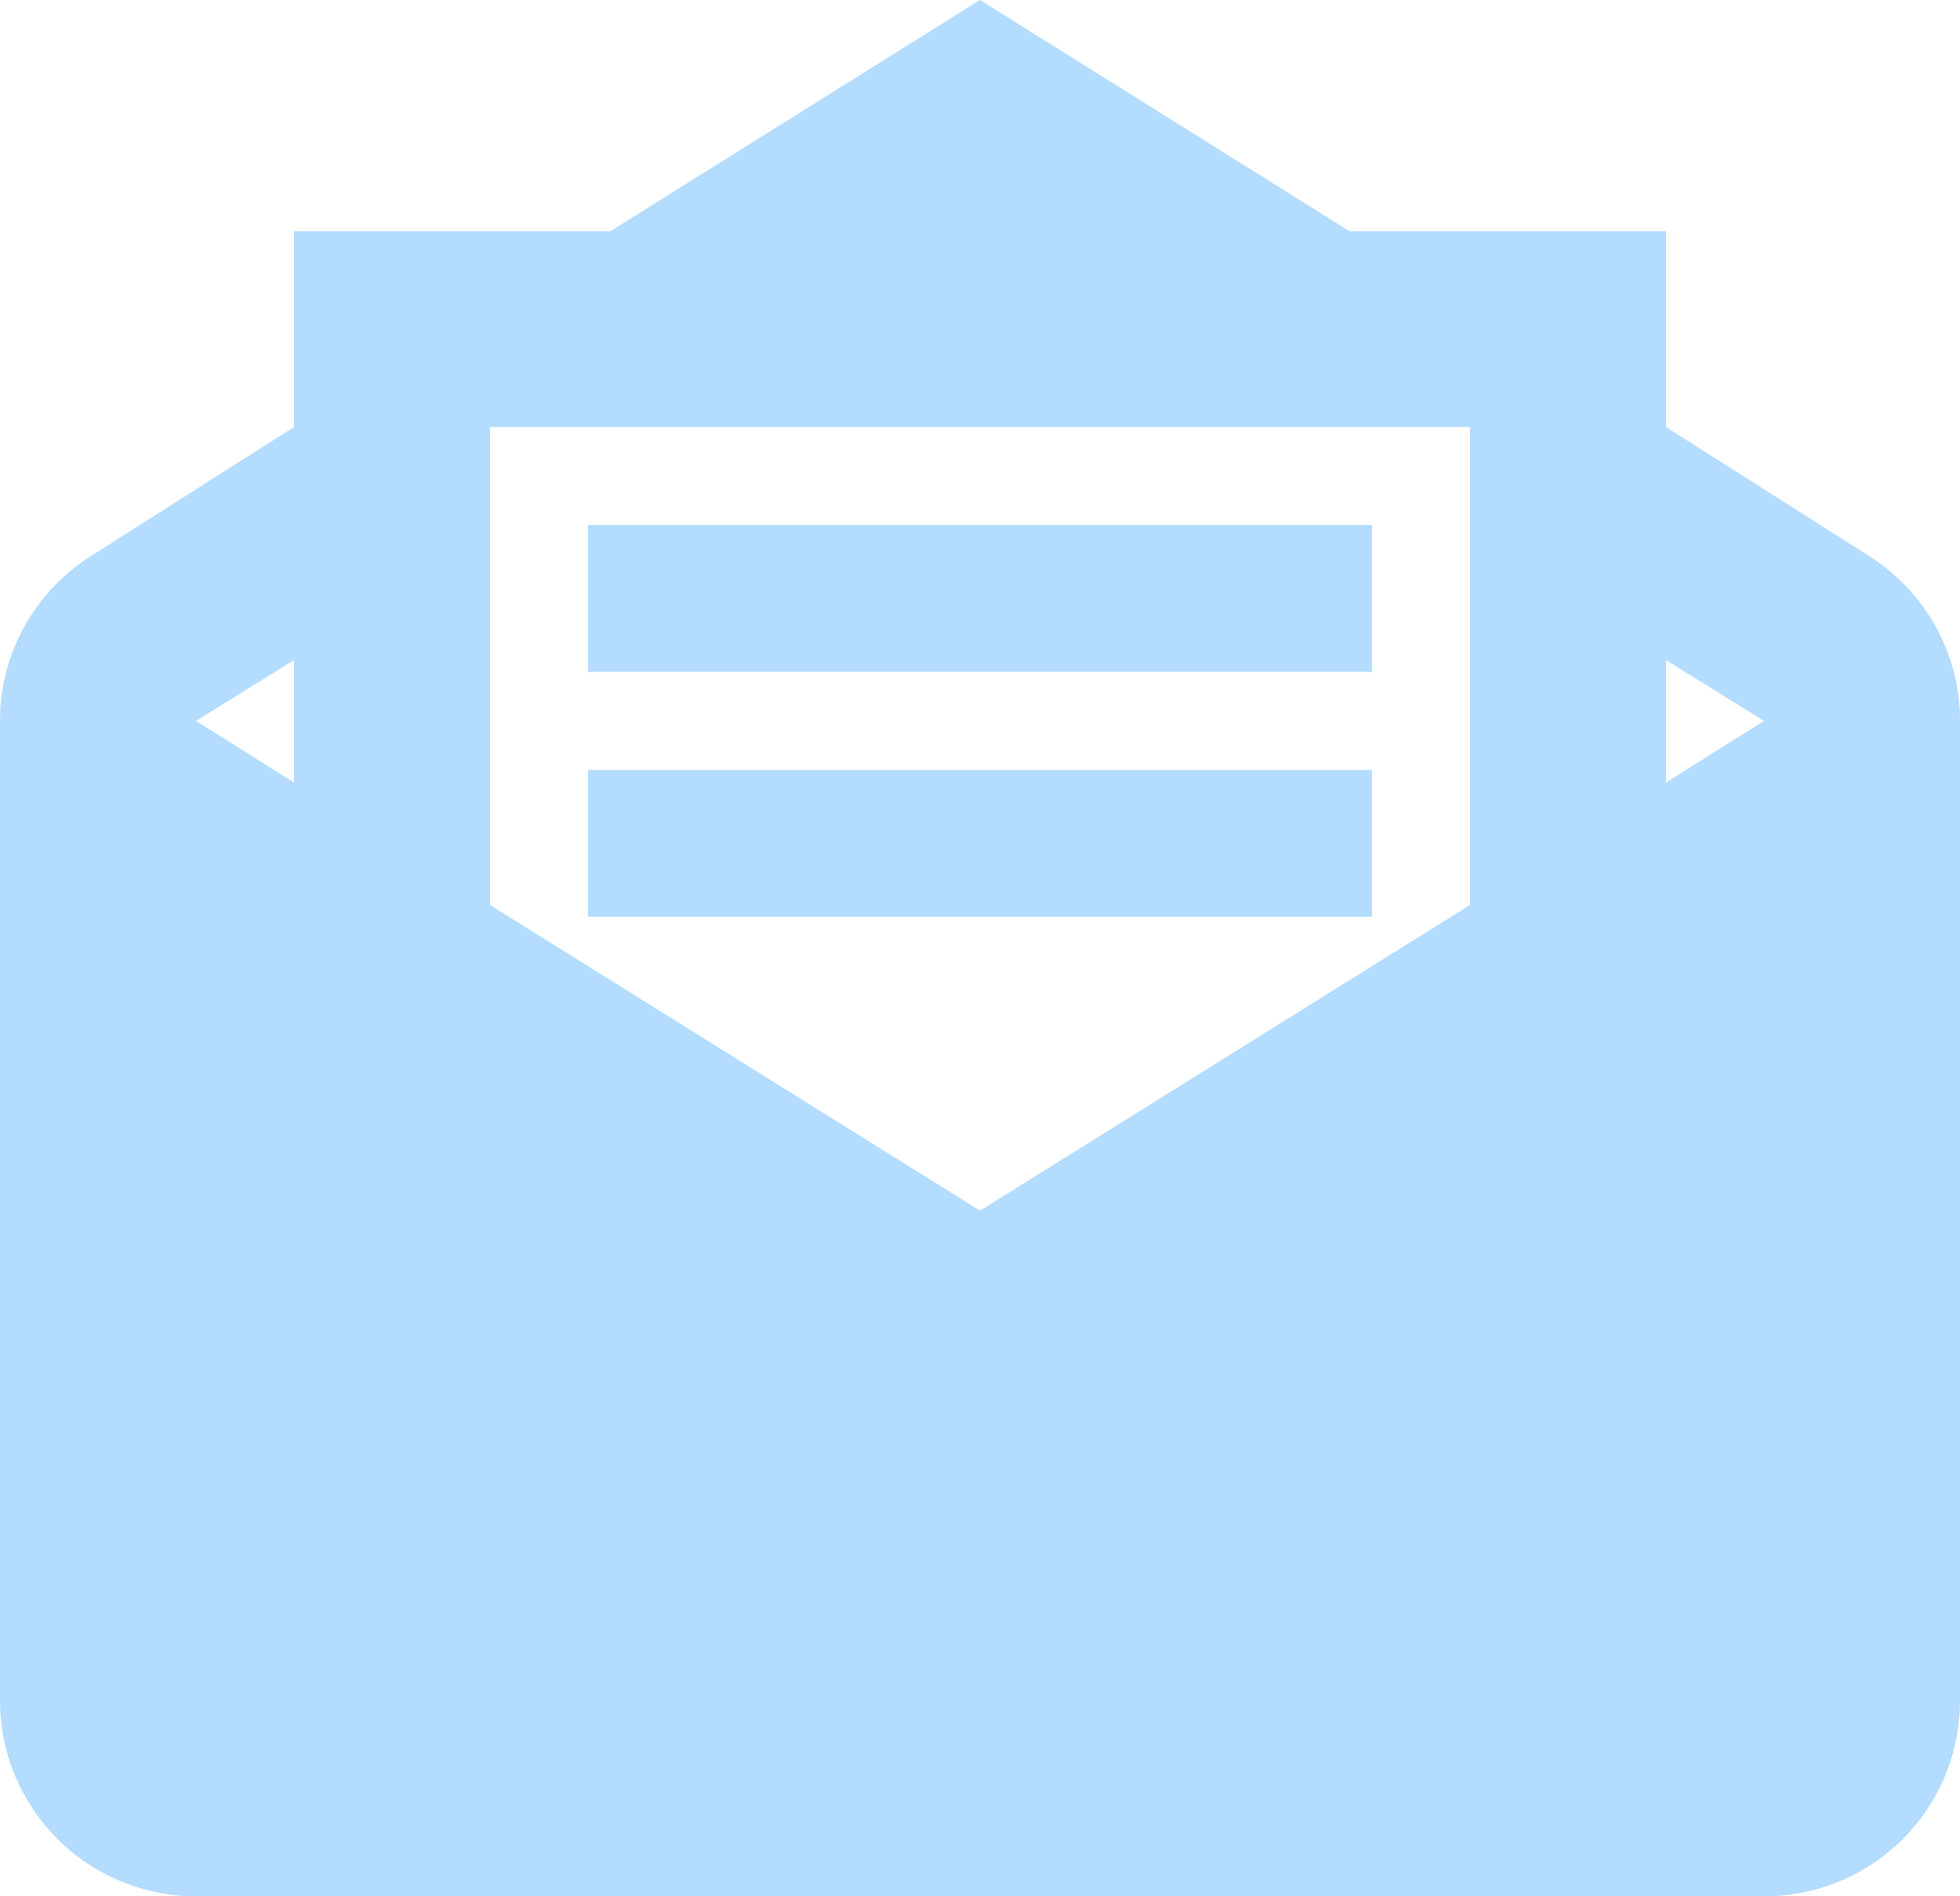 <?xml version="1.0" encoding="UTF-8"?> <svg xmlns="http://www.w3.org/2000/svg" width="31" height="30" viewBox="0 0 31 30" fill="none"><path d="M15.5 0L9.656 3.657H4.65V6.756L1.504 8.755C0.605 9.298 0 10.274 0 11.405V26.901C0 27.723 0.327 28.511 0.908 29.092C1.489 29.674 2.278 30 3.1 30H27.9C29.62 30 31 28.621 31 26.901V11.405C31 10.274 30.395 9.298 29.497 8.755L26.35 6.756V3.657H21.343M7.75 6.756H23.25V14.318L15.5 19.153L7.75 14.318M9.3 8.306V10.63H21.7V8.306M4.65 10.444V12.381L3.1 11.405M26.35 10.444L27.9 11.405L26.35 12.381M9.3 12.18V14.504H21.7V12.18H9.3Z" fill="#B3DCFE"></path></svg> 